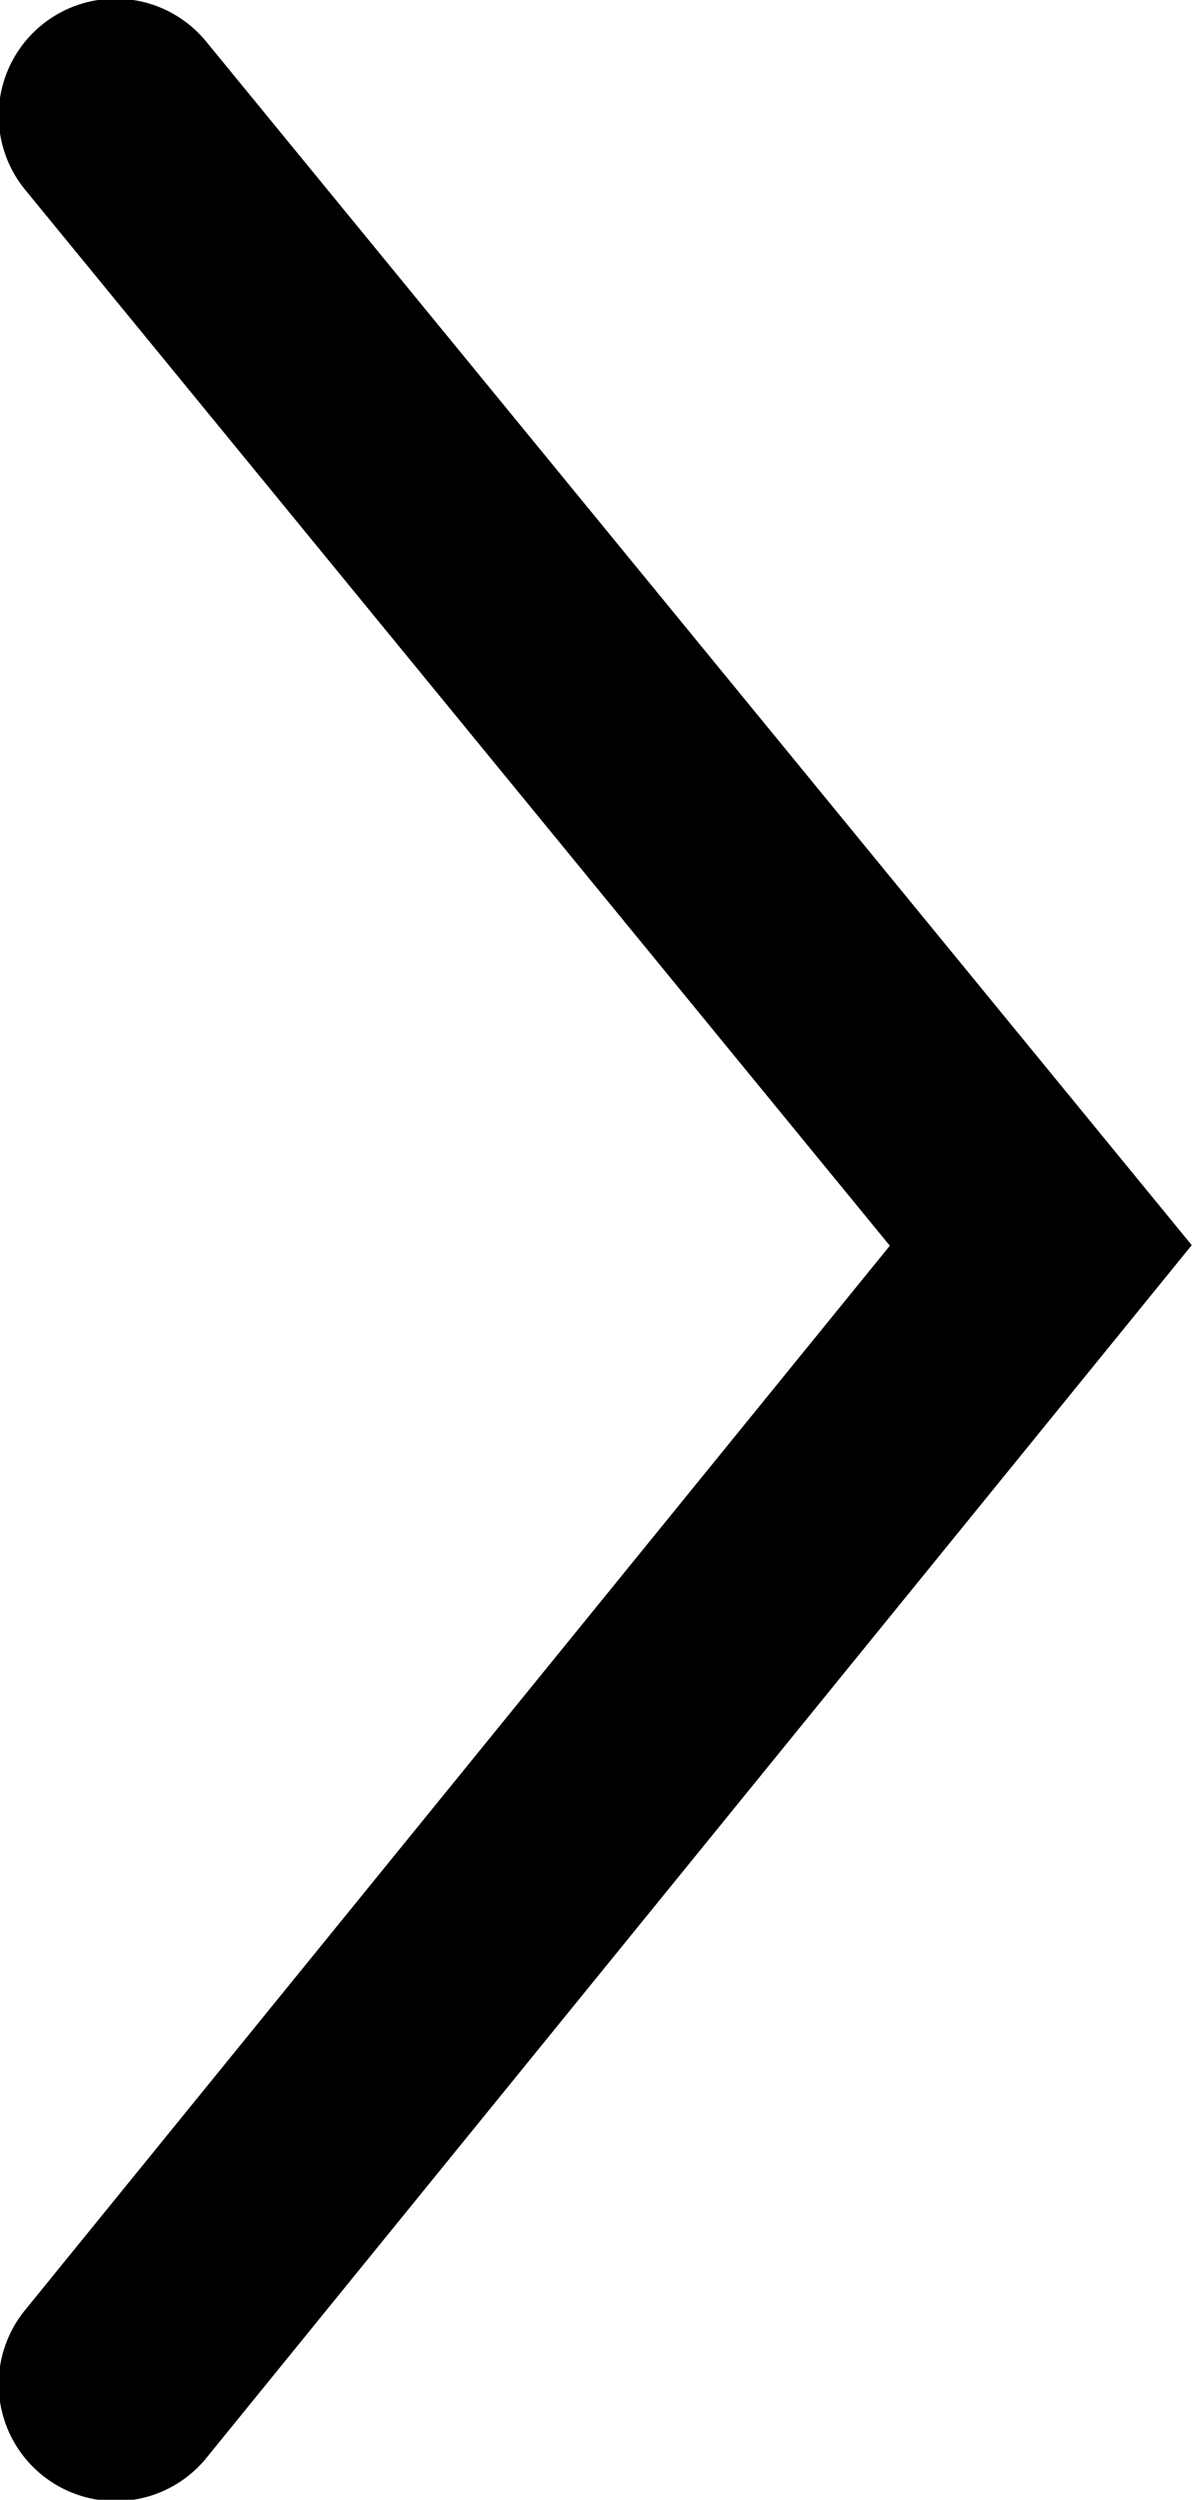 <?xml version="1.0" encoding="utf-8"?>
<!-- Generator: Adobe Illustrator 22.0.1, SVG Export Plug-In . SVG Version: 6.00 Build 0)  -->
<svg version="1.1" id="Layer_1" xmlns="http://www.w3.org/2000/svg" xmlns:xlink="http://www.w3.org/1999/xlink" x="0px" y="0px"
	 width="13.4px" height="28.1px" viewBox="0 0 13.4 28.1" style="enable-background:new 0 0 13.4 28.1;" xml:space="preserve">
<style type="text/css">
	.st0{fill:none;stroke:#000000;stroke-width:2.63;stroke-linecap:round;stroke-miterlimit:10;}
</style>
<polyline class="st0" points="1.3,1.3 11.7,14 1.3,26.8 "/>
</svg>
